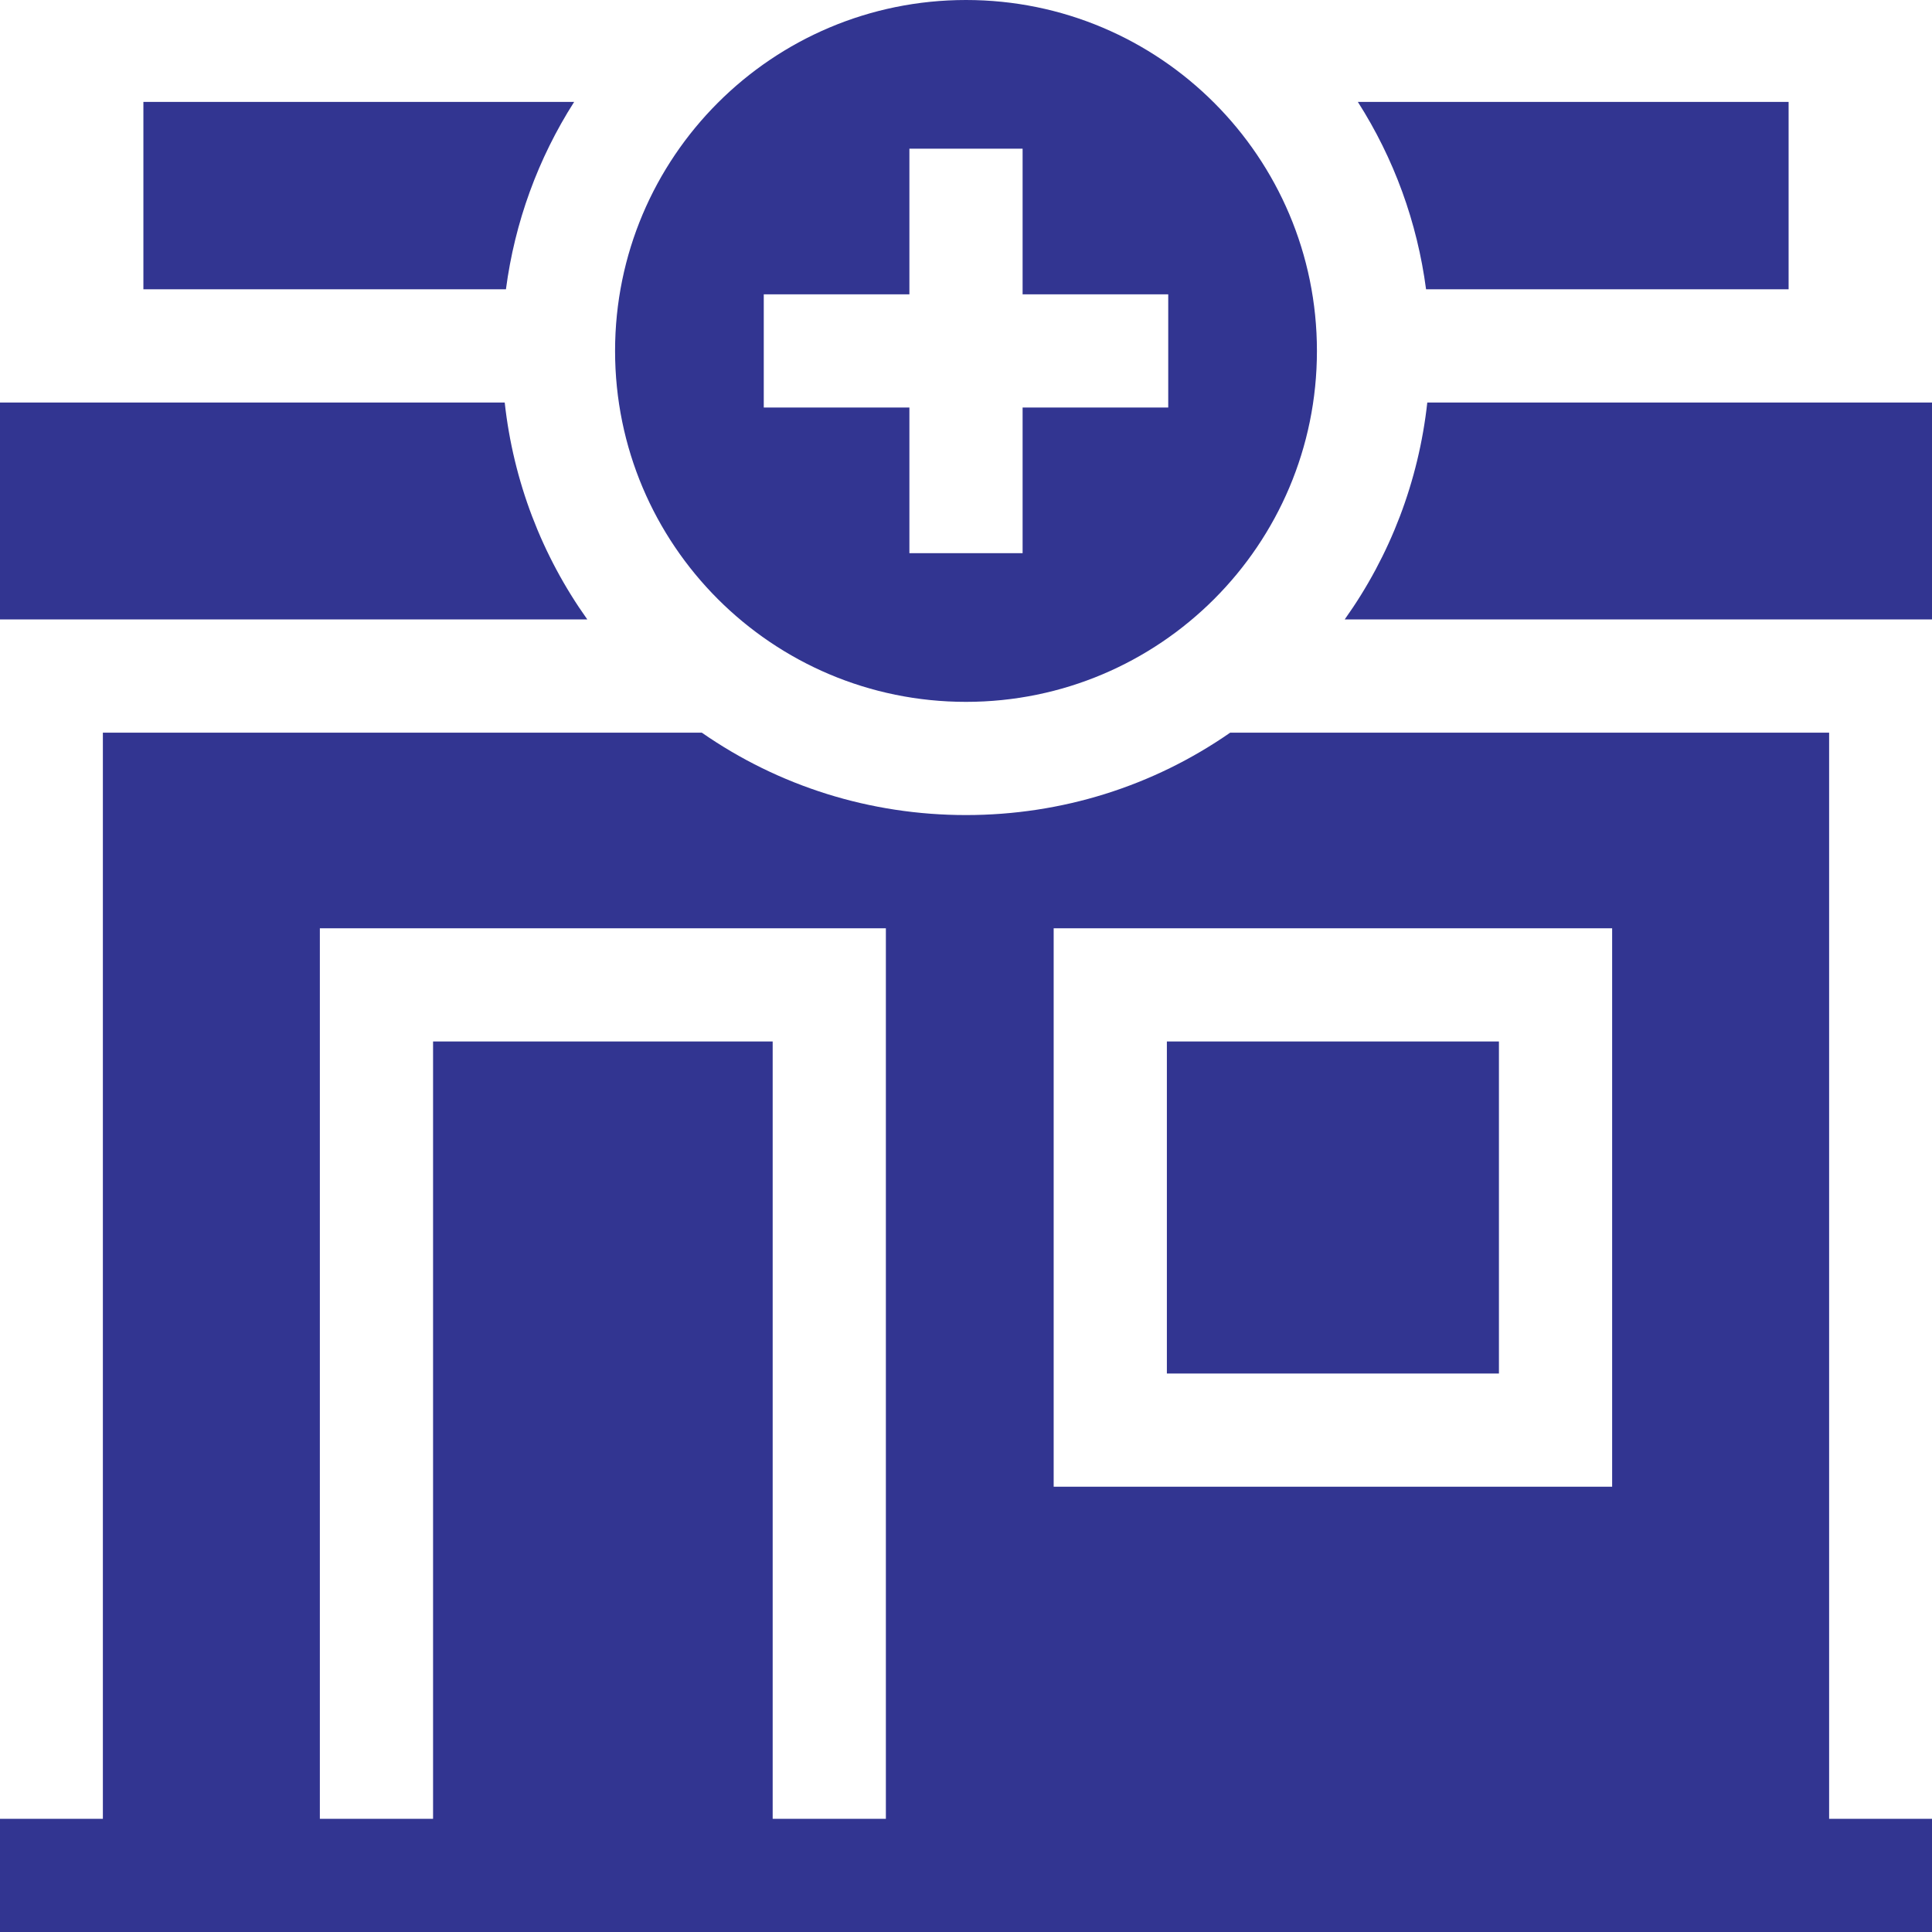 <svg xmlns="http://www.w3.org/2000/svg" version="1.1" xmlns:xlink="http://www.w3.org/1999/xlink" width="512" height="512" x="0" y="0" viewBox="0 0 512 512" style="enable-background:new 0 0 512 512" xml:space="preserve" class=""><g><path d="M349 93c0-51.363-41.637-93-93-93s-93 41.637-93 93 41.637 93 93 93 93-41.637 93-93zm-146.594 15V78H241V39.406h30V78h38.594v30H271v38.594h-30V108zM134.078 76.668c2.344-17.781 8.5-34.66 18.082-49.668H38v49.668zM133.754 106.668H0v57.492h155.645c-12.094-16.976-19.602-36.656-21.891-57.492zM378.246 106.668c-2.289 20.836-9.797 40.516-21.89 57.492H512v-57.492zM377.922 76.668H474V27H359.84c9.582 15.008 15.738 31.887 18.082 49.668zM309.234 276h88v88h-88zm0 0" fill="#323591" opacity="1" data-original="#000000" class=""></path><path d="M484.738 194.16H326.016C305.598 208.352 281.39 216 256 216s-49.598-7.648-70.016-21.84H27.262V482H0v30h512v-30h-27.262zM234.766 482h-30V276h-90v206h-30V246h150zm192.468-88h-148V246h148zm0 0" fill="#323591" opacity="1" data-original="#000000" class=""></path></g></svg>